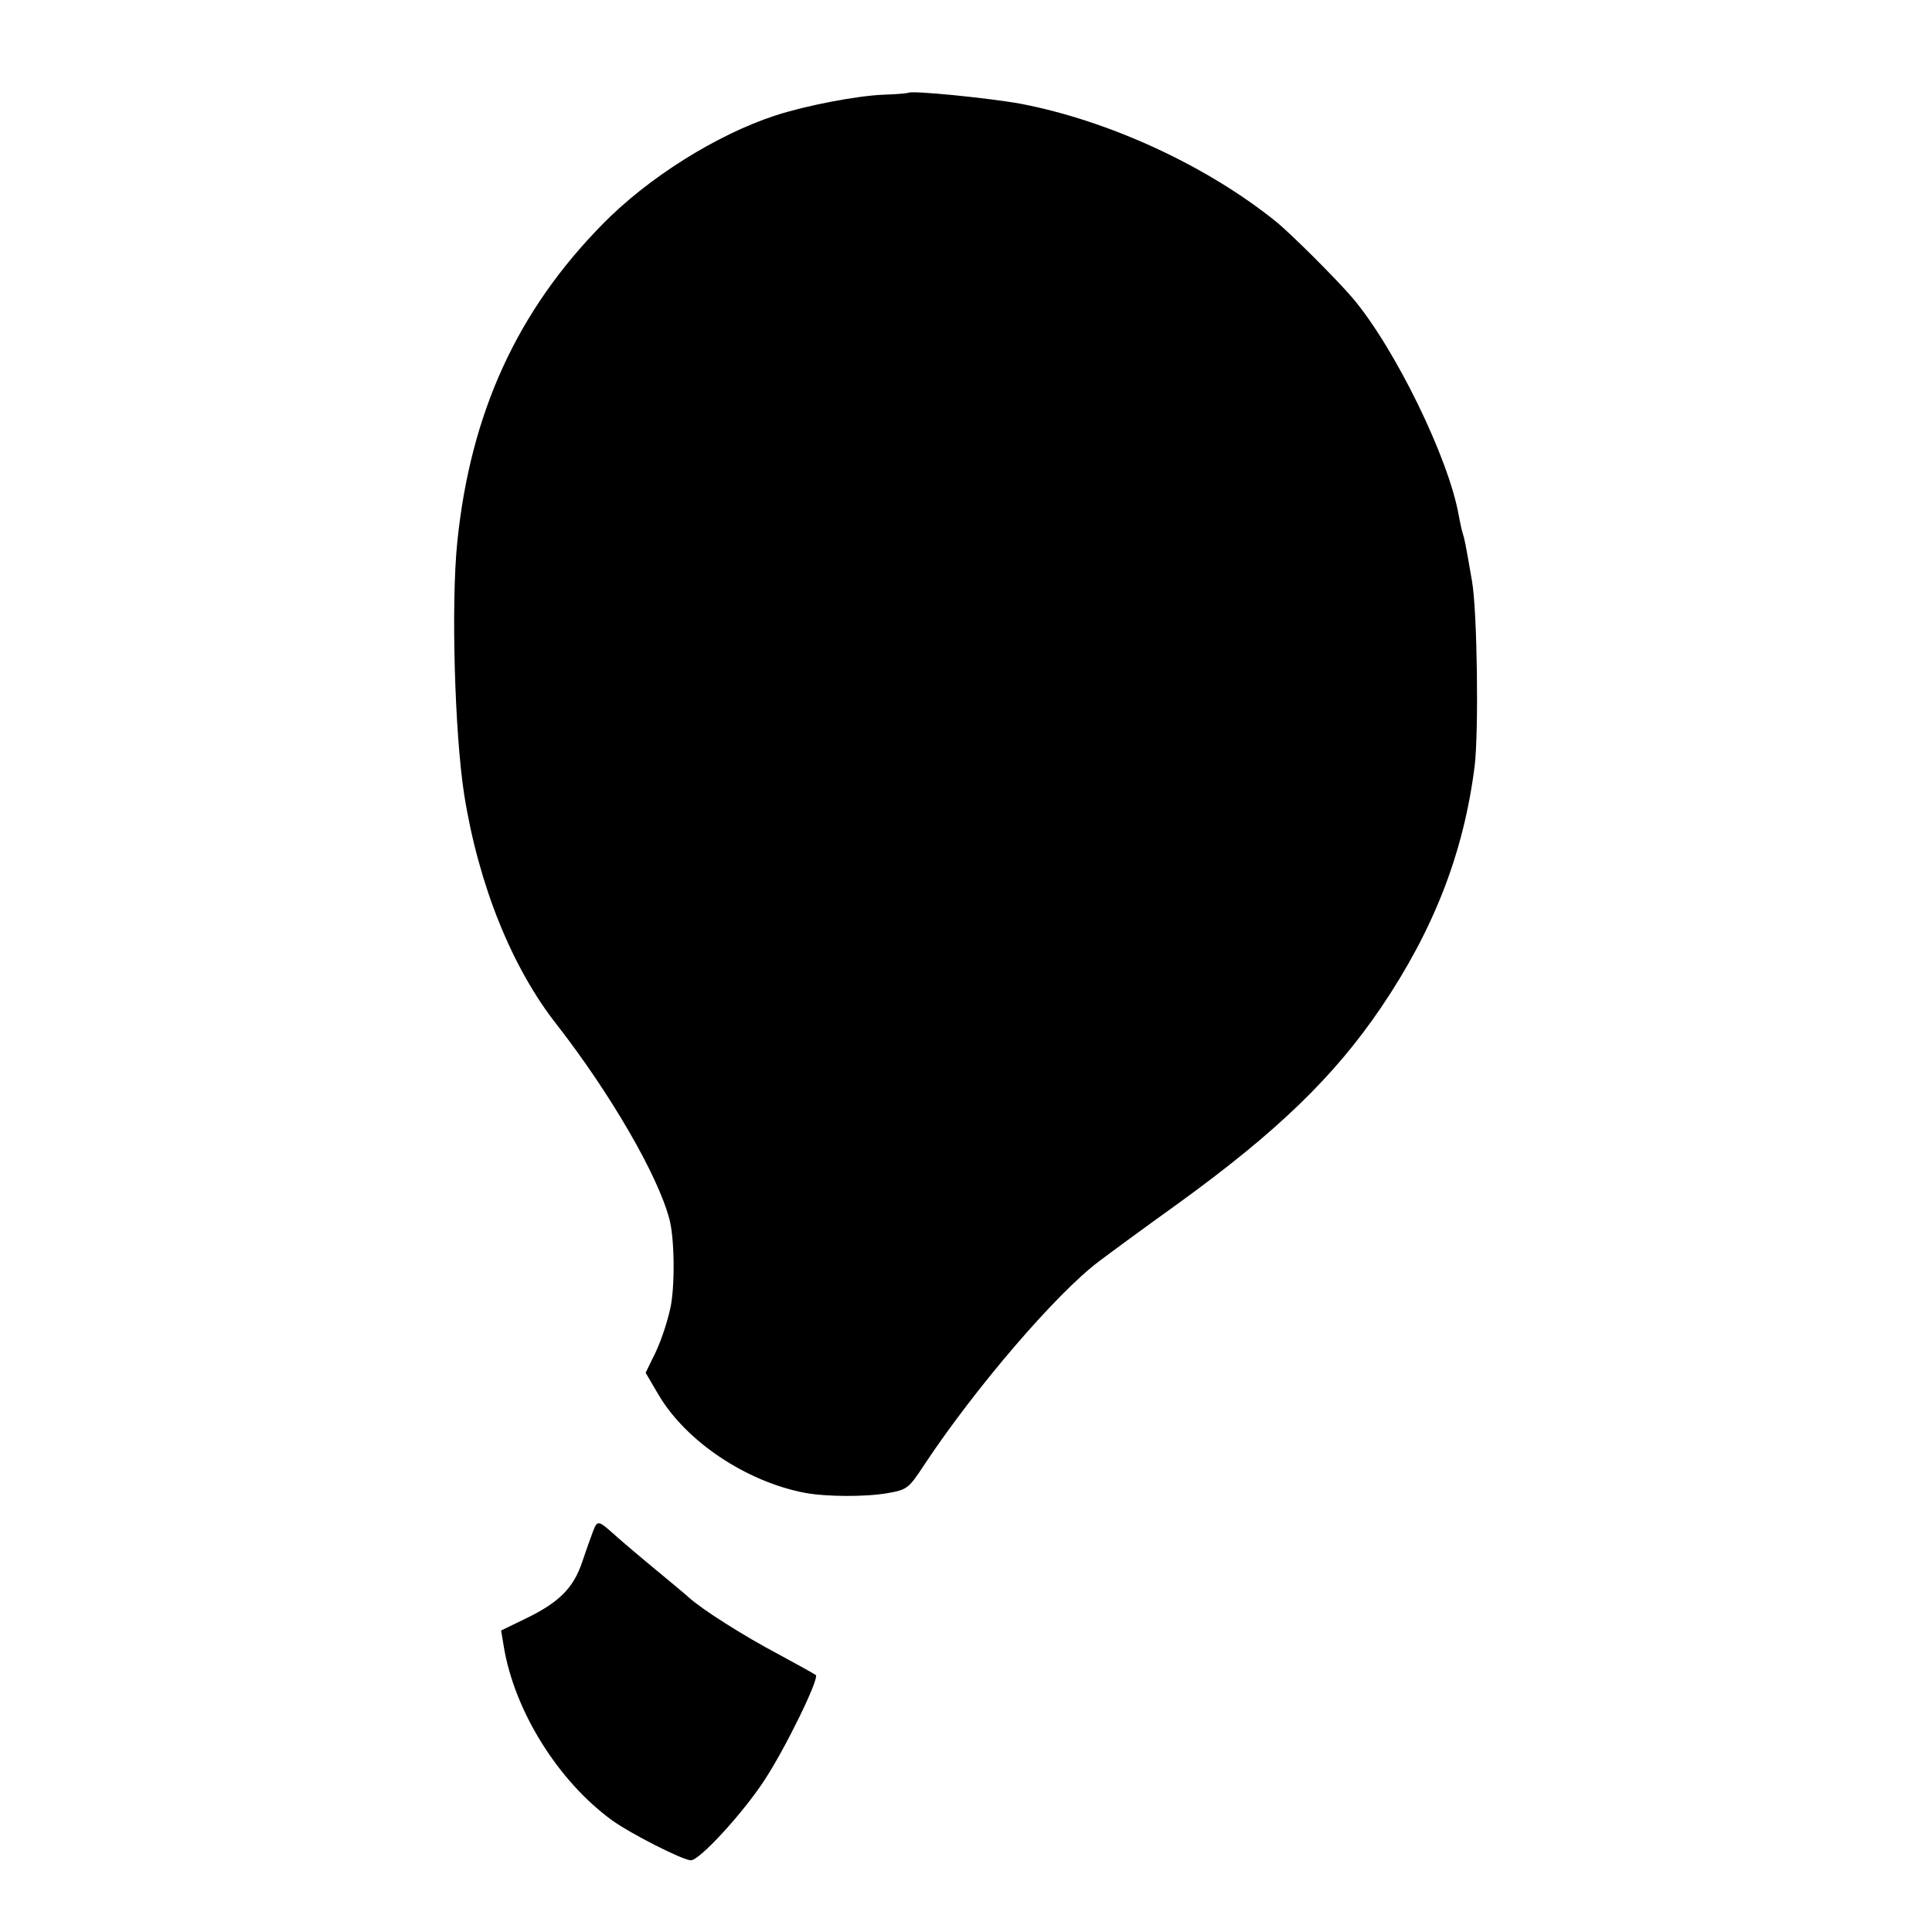 <?xml version="1.0" standalone="no"?>
<!DOCTYPE svg PUBLIC "-//W3C//DTD SVG 20010904//EN"
 "http://www.w3.org/TR/2001/REC-SVG-20010904/DTD/svg10.dtd">
<svg version="1.0" xmlns="http://www.w3.org/2000/svg"
 width="512pt" height="512pt" viewBox="0 0 512 512"
 preserveAspectRatio="xMidYMid meet">
<g transform="translate(0,512) scale(0.1,-0.1)"
fill="#000000" stroke="none">
<path d="M2407 4874 c-1 -1 -31 -4 -67 -5 -69 -3 -202 -28 -285 -55 -156 -51
-338 -165 -459 -289 -226 -230 -349 -500 -384 -840 -17 -164 -7 -508 18 -670
38 -239 126 -459 246 -611 140 -180 267 -397 298 -515 14 -52 15 -183 2 -238
-10 -44 -28 -96 -47 -132 l-18 -37 34 -58 c73 -124 232 -230 387 -260 58 -11
164 -11 220 -1 52 9 56 12 98 76 134 202 348 452 462 538 29 22 123 91 208
152 264 191 415 337 540 521 140 207 219 410 248 640 11 91 7 409 -7 490 -18
103 -19 109 -25 128 -3 9 -7 30 -10 45 -26 152 -171 448 -283 579 -42 49 -163
170 -203 202 -183 147 -440 266 -675 311 -82 15 -291 36 -298 29z"/>
<path d="M1572 1063 c-6 -16 -19 -52 -29 -82 -23 -69 -61 -107 -147 -149 l-68
-33 7 -42 c28 -171 144 -357 287 -461 50 -36 188 -106 209 -106 23 0 137 124
194 211 55 83 147 271 137 280 -4 3 -47 27 -97 54 -93 49 -205 120 -240 152
-11 10 -45 38 -75 63 -51 42 -97 81 -124 105 -40 36 -43 36 -54 8z"/>
</g>
</svg>
